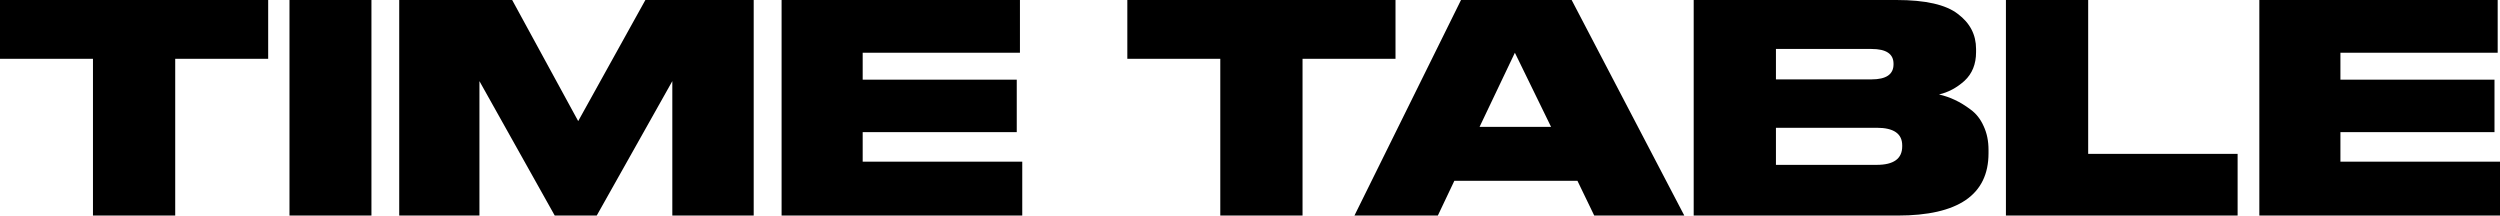 <svg width="1067" height="92" viewBox="0 0 1067 92" fill="none" xmlns="http://www.w3.org/2000/svg">
<path d="M39.677 25.102V92H74.781V25.102H114.458V0H0V25.102H39.677Z" fill="black"/>
<path d="M158.531 0V92H123.551V0H158.531Z" fill="black"/>
<path d="M170.386 0V92H204.624V34.624L236.762 92H254.685L286.946 34.624V92H321.679V0H275.45L246.774 51.688L218.592 0H170.386Z" fill="black"/>
<path d="M333.583 0H435.311V22.505H368.193V34.005H433.951V56.387H368.193V69H436.299V92H333.583V0Z" fill="black"/>
<path d="M520.82 25.102V92H555.924V25.102H595.602V0H481.143V25.102H520.82Z" fill="black"/>
<path fill-rule="evenodd" clip-rule="evenodd" d="M680.419 92L673.25 77.161H620.718L613.672 92H578.074L623.561 0H670.778L718.86 92H680.419ZM662.002 54.161L646.551 22.505L631.471 54.161H662.002Z" fill="black"/>
<path fill-rule="evenodd" clip-rule="evenodd" d="M722.868 0V92H809.886C835.76 92 848.698 83.138 848.698 65.414V63.93C848.698 60.138 847.997 56.758 846.596 53.79C845.278 50.823 843.424 48.473 841.034 46.742C838.727 45.011 836.502 43.651 834.359 42.661C832.299 41.672 830.033 40.889 827.561 40.312C831.517 39.405 835.142 37.468 838.438 34.5C841.735 31.45 843.383 27.369 843.383 22.258V20.898C843.383 14.797 840.787 9.81 835.596 5.935C830.487 1.978 821.752 0 809.391 0H722.868ZM757.971 20.898H798.761C805.024 20.898 808.155 23 808.155 27.204V27.452C808.155 31.738 805.024 33.882 798.761 33.882H757.971V20.898ZM757.971 54.532H800.986C808.238 54.532 811.863 57.047 811.863 62.075V62.446C811.863 67.722 808.238 70.36 800.986 70.36H757.971V54.532Z" fill="black"/>
<path d="M856.129 0H891.233V65.661H955.014V92H856.129V0Z" fill="black"/>
<path d="M964.284 0H1066.01V22.505H998.894V34.005H1064.65V56.387H998.894V69H1067V92H964.284V0Z" fill="black"/>
</svg>
